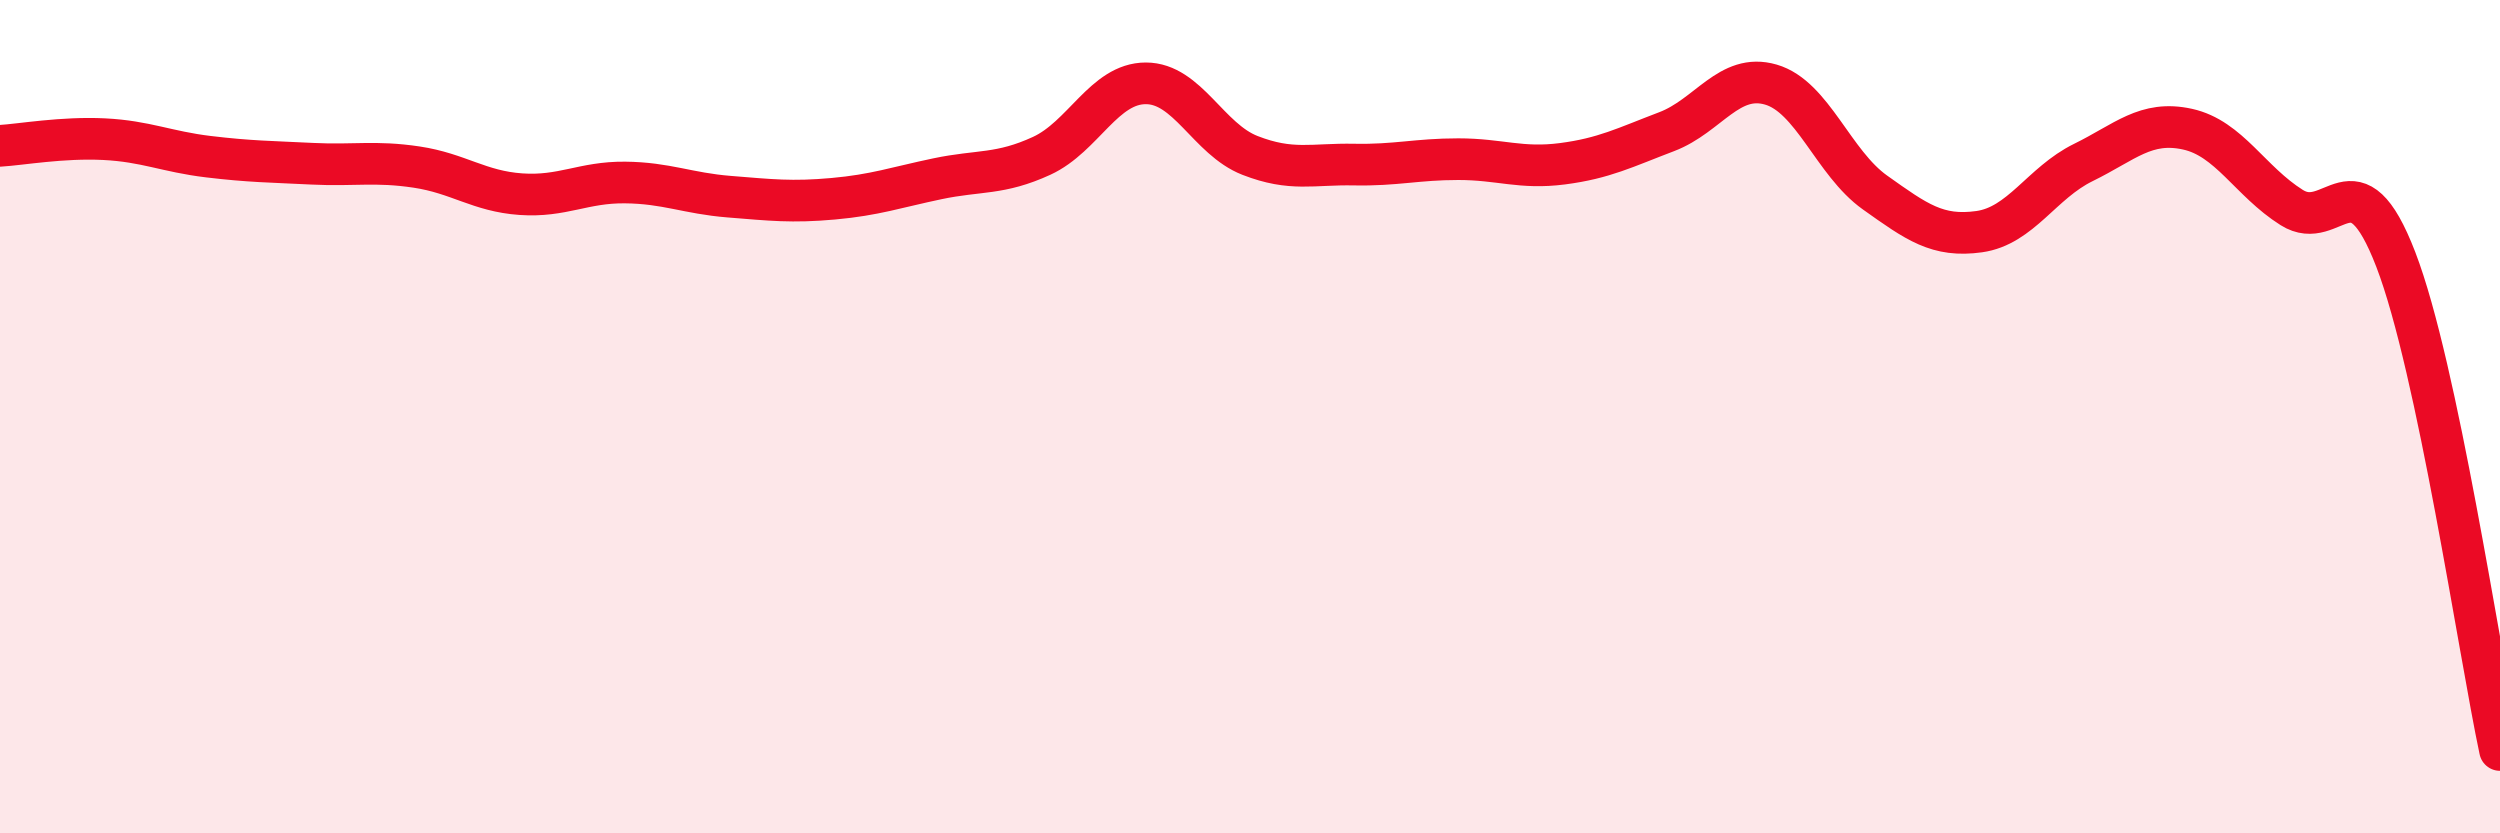 
    <svg width="60" height="20" viewBox="0 0 60 20" xmlns="http://www.w3.org/2000/svg">
      <path
        d="M 0,3.5 C 0.5,3.47 1.5,3.29 2.5,3.34 C 3.5,3.39 4,3.64 5,3.76 C 6,3.88 6.5,3.88 7.5,3.93 C 8.5,3.98 9,3.86 10,4.01 C 11,4.16 11.5,4.59 12.5,4.66 C 13.5,4.73 14,4.37 15,4.38 C 16,4.39 16.5,4.64 17.5,4.72 C 18.5,4.8 19,4.86 20,4.77 C 21,4.68 21.5,4.5 22.5,4.29 C 23.5,4.08 24,4.2 25,3.74 C 26,3.28 26.5,2 27.5,2 C 28.5,2 29,3.34 30,3.73 C 31,4.12 31.5,3.93 32.5,3.95 C 33.5,3.97 34,3.82 35,3.82 C 36,3.82 36.5,4.06 37.5,3.93 C 38.5,3.8 39,3.54 40,3.16 C 41,2.78 41.5,1.74 42.5,2.03 C 43.5,2.32 44,3.91 45,4.62 C 46,5.33 46.5,5.7 47.5,5.56 C 48.5,5.42 49,4.39 50,3.9 C 51,3.41 51.5,2.88 52.5,3.1 C 53.5,3.32 54,4.35 55,4.98 C 56,5.61 56.5,3.63 57.5,6.23 C 58.5,8.83 59.5,15.65 60,18L60 20L0 20Z"
        fill="#EB0A25"
        opacity="0.1"
        stroke-linecap="round"
        stroke-linejoin="round"
      />
      <path
        d="M 0,3.5 C 0.5,3.47 1.5,3.29 2.5,3.34 C 3.5,3.39 4,3.64 5,3.76 C 6,3.88 6.5,3.88 7.5,3.93 C 8.5,3.98 9,3.86 10,4.01 C 11,4.16 11.5,4.59 12.5,4.66 C 13.5,4.73 14,4.37 15,4.38 C 16,4.39 16.5,4.64 17.5,4.72 C 18.5,4.8 19,4.86 20,4.77 C 21,4.68 21.5,4.5 22.5,4.29 C 23.5,4.08 24,4.2 25,3.74 C 26,3.28 26.5,2 27.5,2 C 28.5,2 29,3.34 30,3.73 C 31,4.12 31.5,3.93 32.5,3.95 C 33.5,3.97 34,3.82 35,3.82 C 36,3.82 36.5,4.06 37.5,3.93 C 38.5,3.8 39,3.54 40,3.16 C 41,2.78 41.5,1.74 42.5,2.03 C 43.5,2.32 44,3.91 45,4.62 C 46,5.33 46.5,5.7 47.5,5.56 C 48.5,5.42 49,4.39 50,3.9 C 51,3.41 51.5,2.88 52.5,3.1 C 53.5,3.32 54,4.35 55,4.98 C 56,5.61 56.5,3.63 57.5,6.23 C 58.5,8.83 59.5,15.65 60,18"
        stroke="#EB0A25"
        stroke-width="1"
        fill="none"
        stroke-linecap="round"
        stroke-linejoin="round"
      />
    </svg>
  